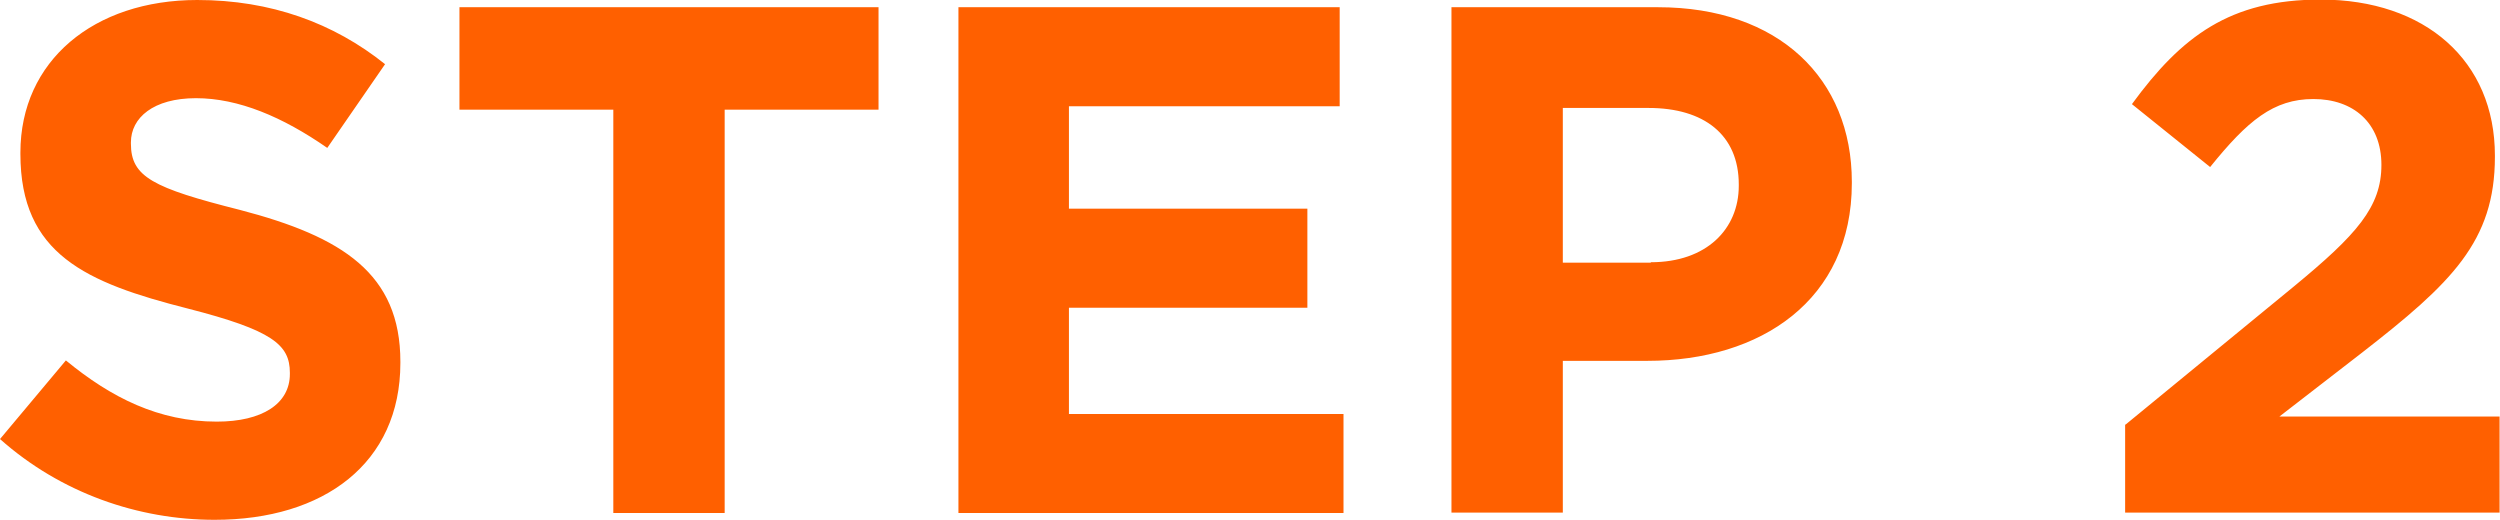 <svg xmlns="http://www.w3.org/2000/svg" viewBox="0 0 58.82 12.24"><path d="m0 10.33 1.55-1.85c1.07.88 2.19 1.44 3.55 1.44 1.07 0 1.72-.42 1.72-1.12v-.03c0-.66-.41-1-2.4-1.51C2.02 6.65.48 5.98.48 3.62v-.03C.48 1.43 2.21 0 4.64 0c1.73 0 3.21.54 4.42 1.51L7.7 3.48c-1.05-.73-2.09-1.17-3.09-1.17s-1.53.46-1.53 1.04v.03c0 .78.51 1.04 2.57 1.56 2.41.63 3.77 1.5 3.77 3.57v.03c0 2.36-1.8 3.69-4.37 3.69-1.8 0-3.62-.63-5.05-1.9M14.43 2.58h-3.62V.17h9.86v2.41h-3.62v9.49h-2.62zM22.54.17h8.98V2.5h-6.37v2.41h5.61v2.33h-5.61v2.5h6.46v2.33h-9.06V.17ZM34.15.17h4.86c2.84 0 4.56 1.68 4.56 4.11v.03c0 2.75-2.14 4.18-4.81 4.18h-1.99v3.57h-2.62zm4.69 6c1.31 0 2.07-.78 2.07-1.8v-.03c0-1.17-.82-1.8-2.12-1.8h-2.02v3.64h2.07ZM50.01 9.99l3.96-3.25c1.48-1.22 2.06-1.87 2.06-2.86s-.66-1.55-1.6-1.55-1.55.51-2.43 1.6l-1.84-1.48C51.33.85 52.47-.01 54.6-.01c2.46 0 4.1 1.44 4.1 3.67v.03c0 1.99-1.02 2.97-3.13 4.61l-1.94 1.5h5.18v2.26H50V9.99Z" style="fill:#ff6000"/></svg>